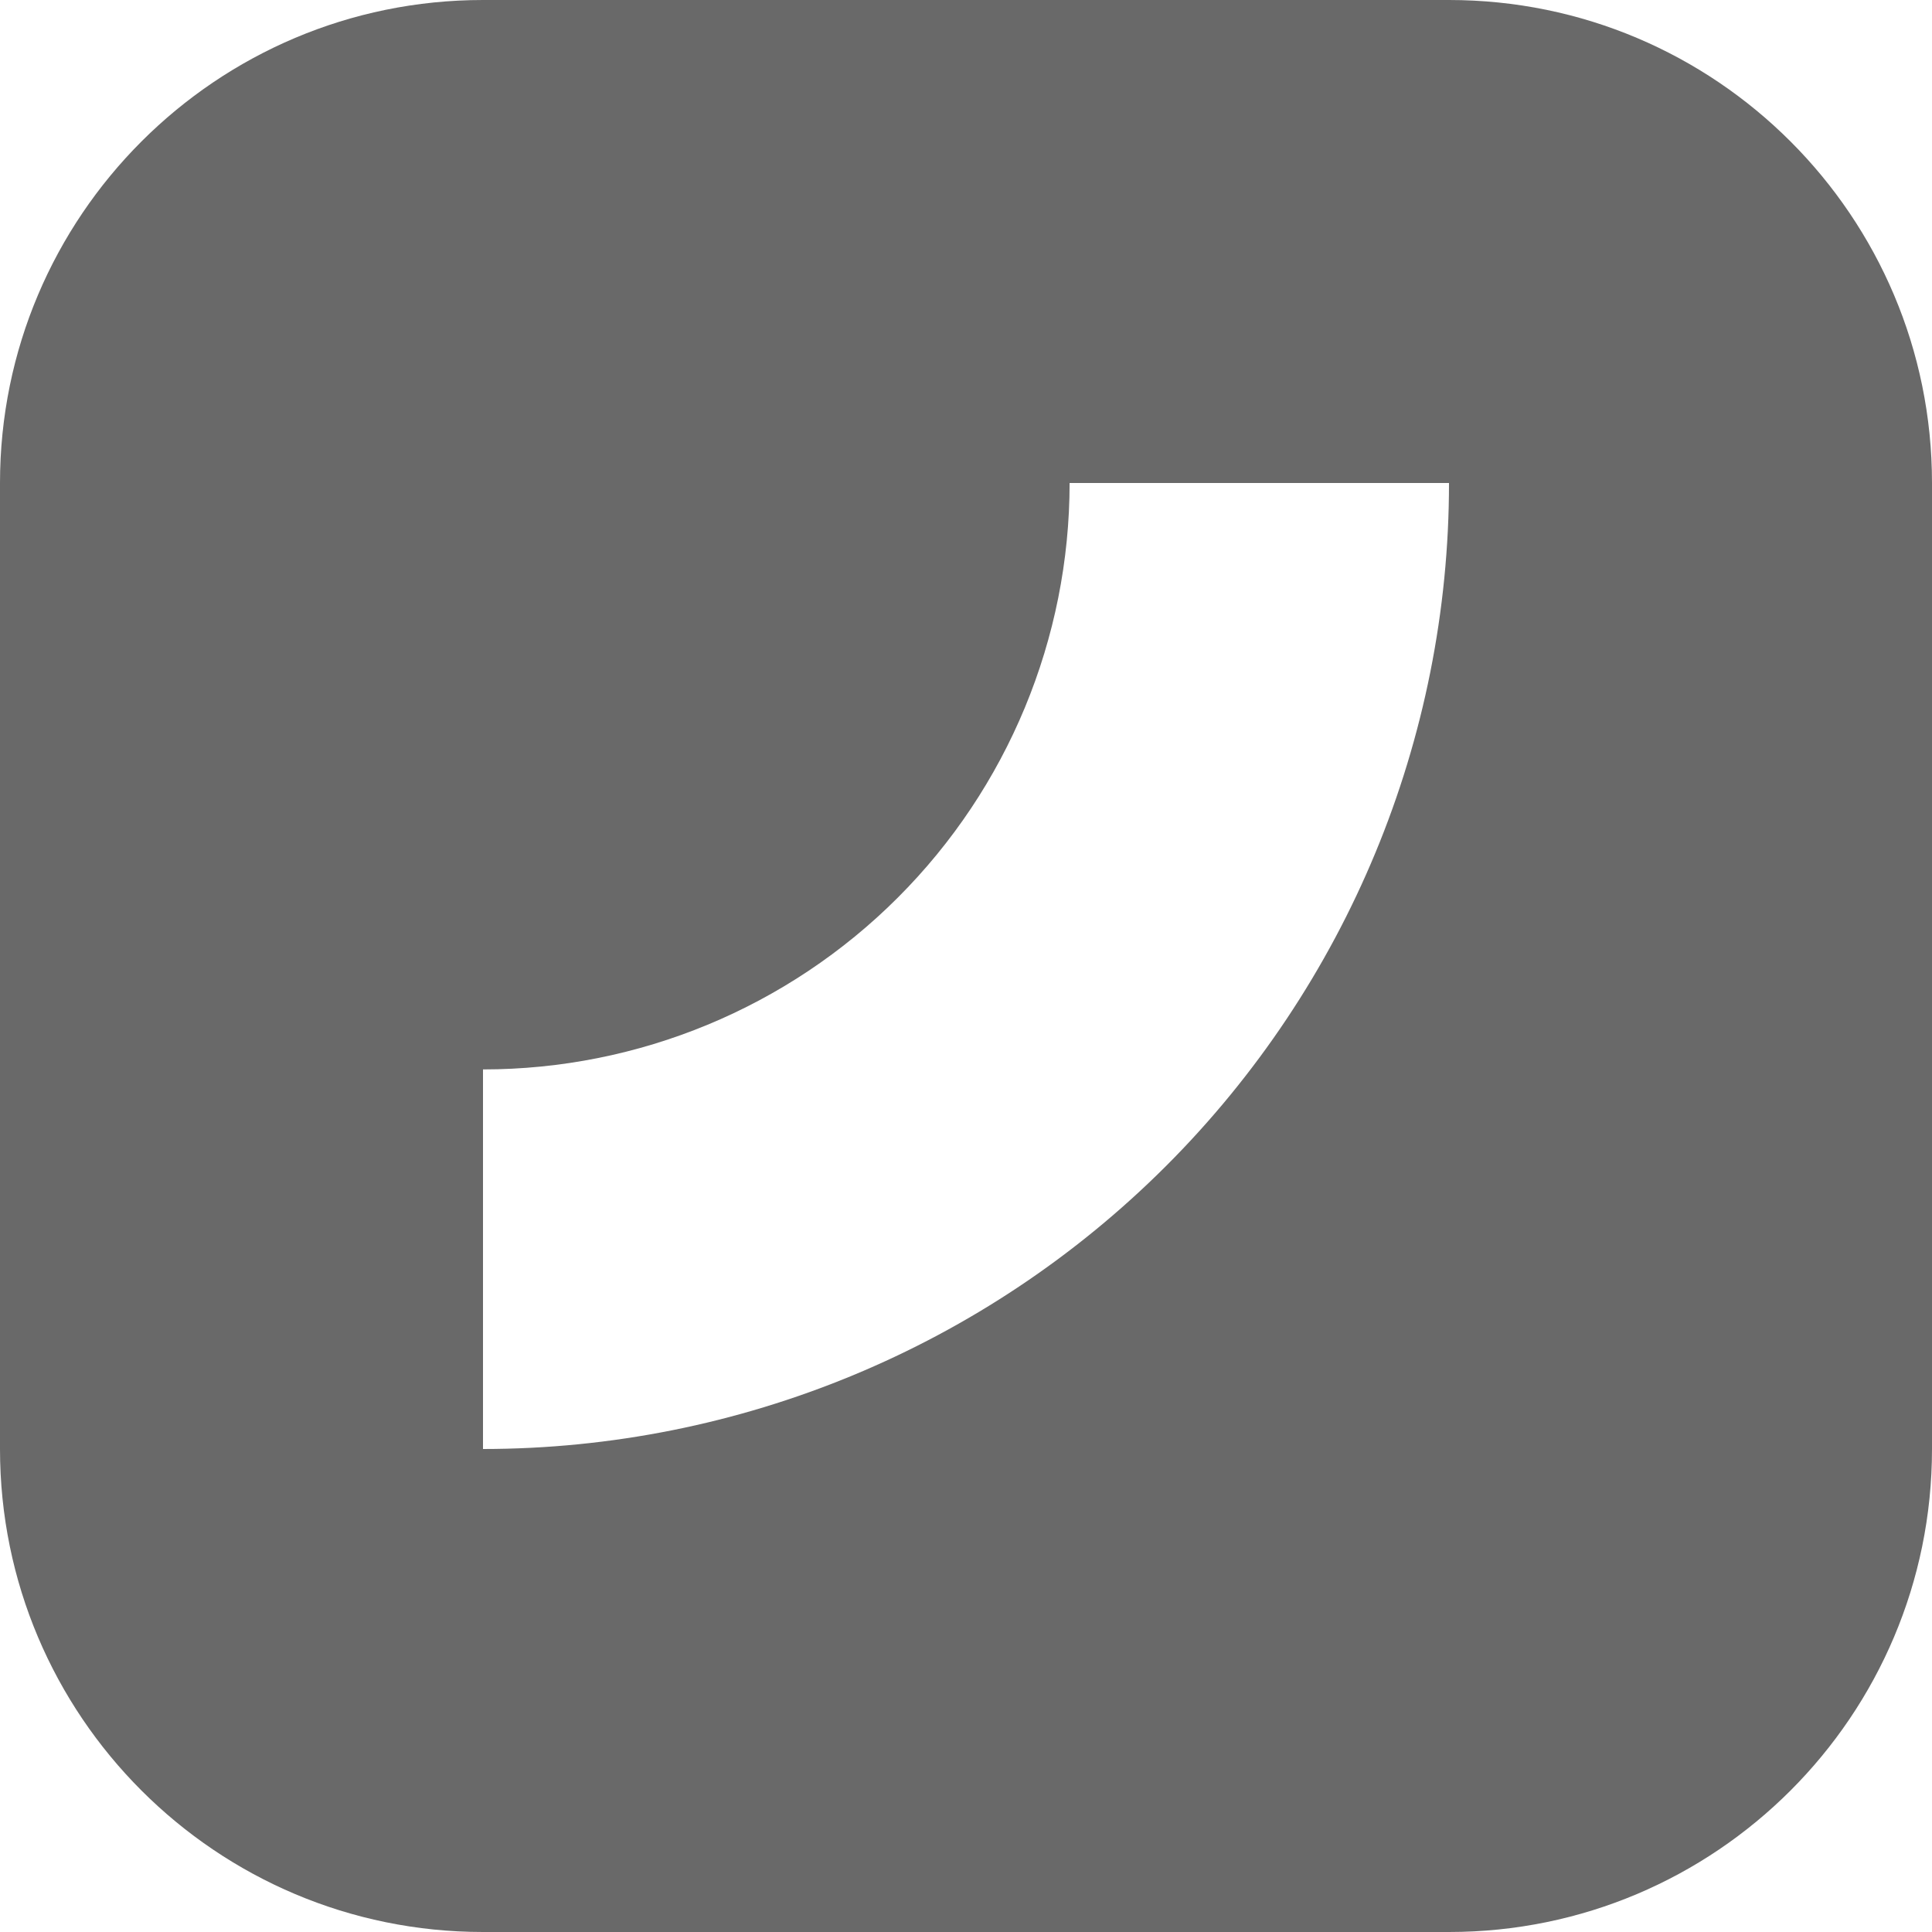 <?xml version="1.0" encoding="UTF-8"?> <svg xmlns="http://www.w3.org/2000/svg" viewBox="0 0 32.00 32.00" data-guides="{&quot;vertical&quot;:[],&quot;horizontal&quot;:[]}"><defs></defs><path fill="#696969" stroke="none" fill-opacity="1" stroke-width="1" stroke-opacity="1" alignment-baseline="baseline" baseline-shift="baseline" id="tSvg929884bd7c" title="Path 1" d="M24 0C28.418 0 32 3.582 32 8C32 13.333 32 18.667 32 24C32 28.418 28.418 32 24 32C18.667 32 13.333 32 8 32C3.582 32 0 28.418 0 24C0 18.667 0 13.333 0 8C0 3.582 3.582 0 8 0C13.333 0 18.667 0 24 0ZM17.716 8C17.716 10.576 16.692 13.047 14.87 14.868C13.048 16.69 10.577 17.713 8 17.713C8 19.809 8 21.904 8 24C12.244 23.999 16.313 22.313 19.314 19.312C22.314 16.312 24 12.243 24 8C21.905 8 19.811 8 17.716 8Z"></path></svg> 